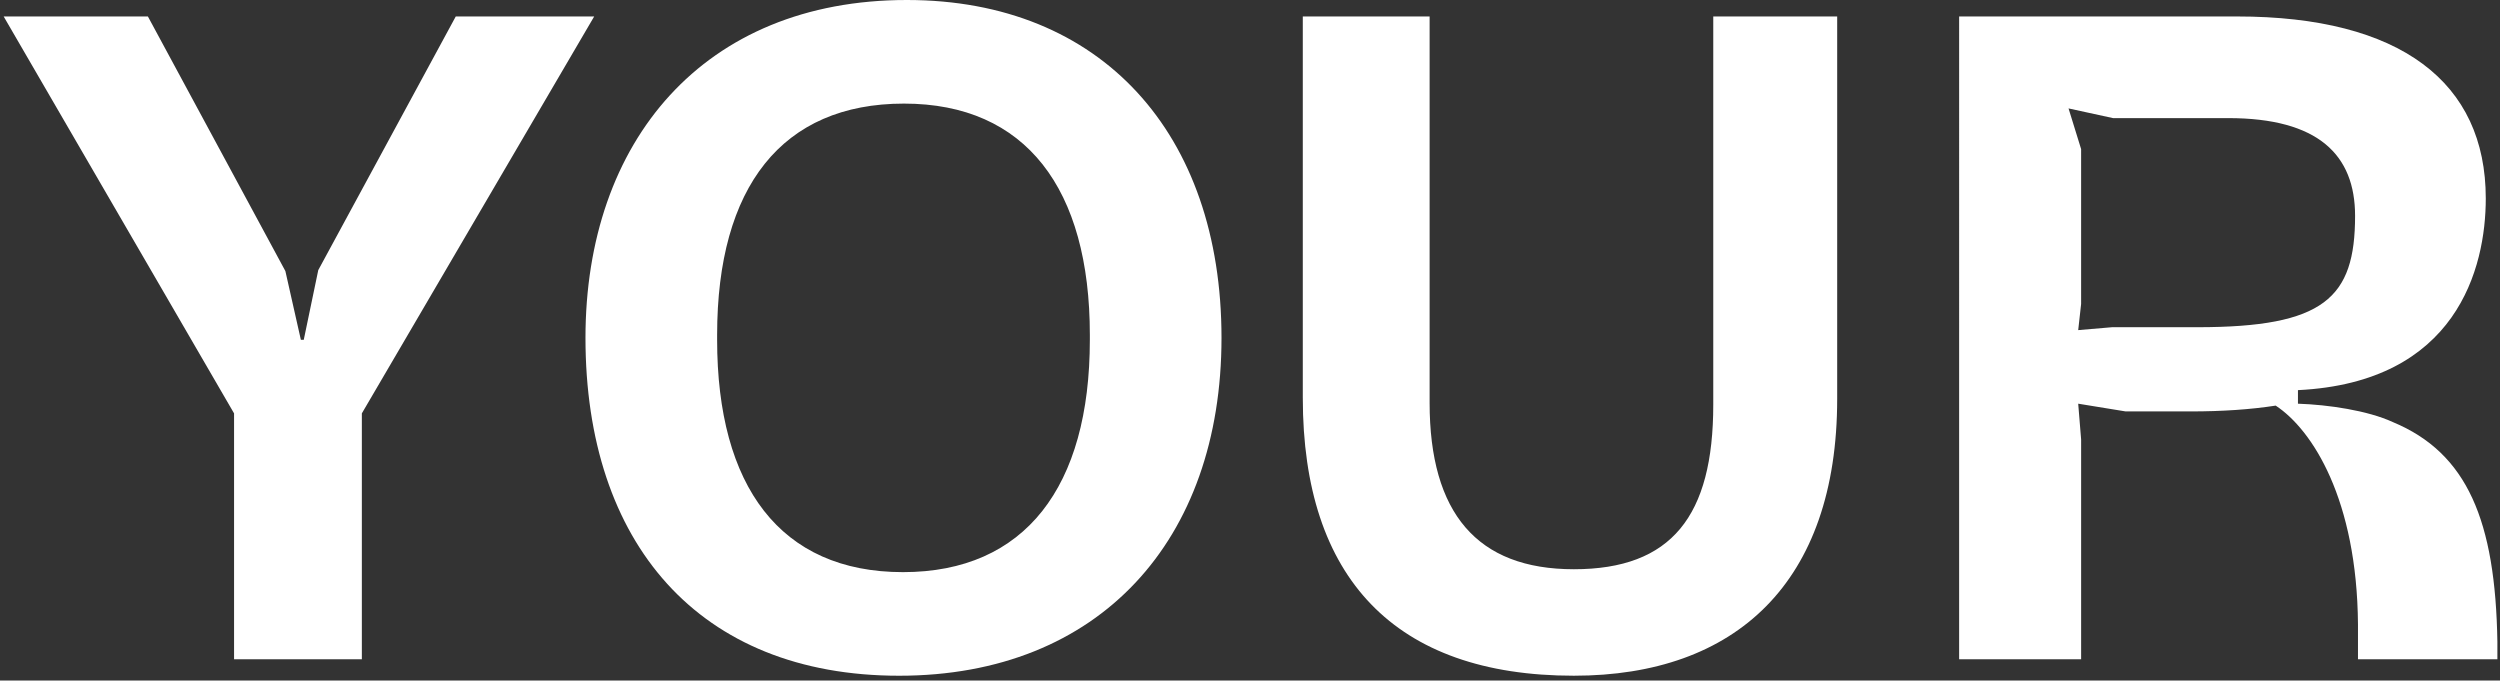 <svg xmlns="http://www.w3.org/2000/svg" width="349" height="95" viewBox="0 0 349 95"><rect x="0" y="0" width="349" height="95" fill="#333333" stroke="none"/><g><g><path fill="#fff" d="M32.675 57.707L.512 2.3h20.135l19.192 35.543L42 47.436h.405l2.026-9.73L63.624 2.299h19.325L50.514 57.707v34.326H32.675z"/></g><g><path fill="#fff" d="M152.143 47.435v-.674c0-20.408-8.921-32.299-25.948-32.299-17.03 0-26.084 11.622-26.084 32.3v.673c0 20.409 8.785 32.435 25.948 32.435 17.03 0 26.084-11.893 26.084-32.435m-70.411-.269C81.732 19.732 98.218 0 126.6 0c27.164 0 43.922 18.651 43.922 47.166 0 28.246-17.03 47.166-45.003 47.166-27.975 0-43.787-18.515-43.787-47.166"/></g><g><path fill="#fff" d="M181.87 55.545V2.299h17.704v53.922c0 15.406 6.623 23.245 20.137 23.245 13.65 0 19.461-7.435 19.461-22.976V2.3h17.299v53.38c0 25.677-14.191 38.65-36.76 38.65-25.002 0-37.84-13.65-37.84-38.785"/></g><g><path fill="#fff" d="M290.117 46.084l.407-3.648V20.813l-1.757-5.678 6.215 1.353h16.082c12.569 0 17.706 5.134 17.706 13.648 0 11.488-4.328 15.543-22.028 15.543h-11.896zm-16.622 45.95h17.03V61.355l-.408-5 6.623 1.08h9.054c4.46 0 8.38-.271 11.892-.812 5.137 3.38 11.353 13.11 11.488 30.544v4.865h19.461V89.6c-.271-16.89-4.189-26.352-14.595-30.677-3.515-1.622-9.054-2.431-13.246-2.567v-1.893c22.164-1.081 26.22-17.027 26.22-26.758 0-16.217-11.893-25.407-34.733-25.407h-38.786z"/></g></g></svg>